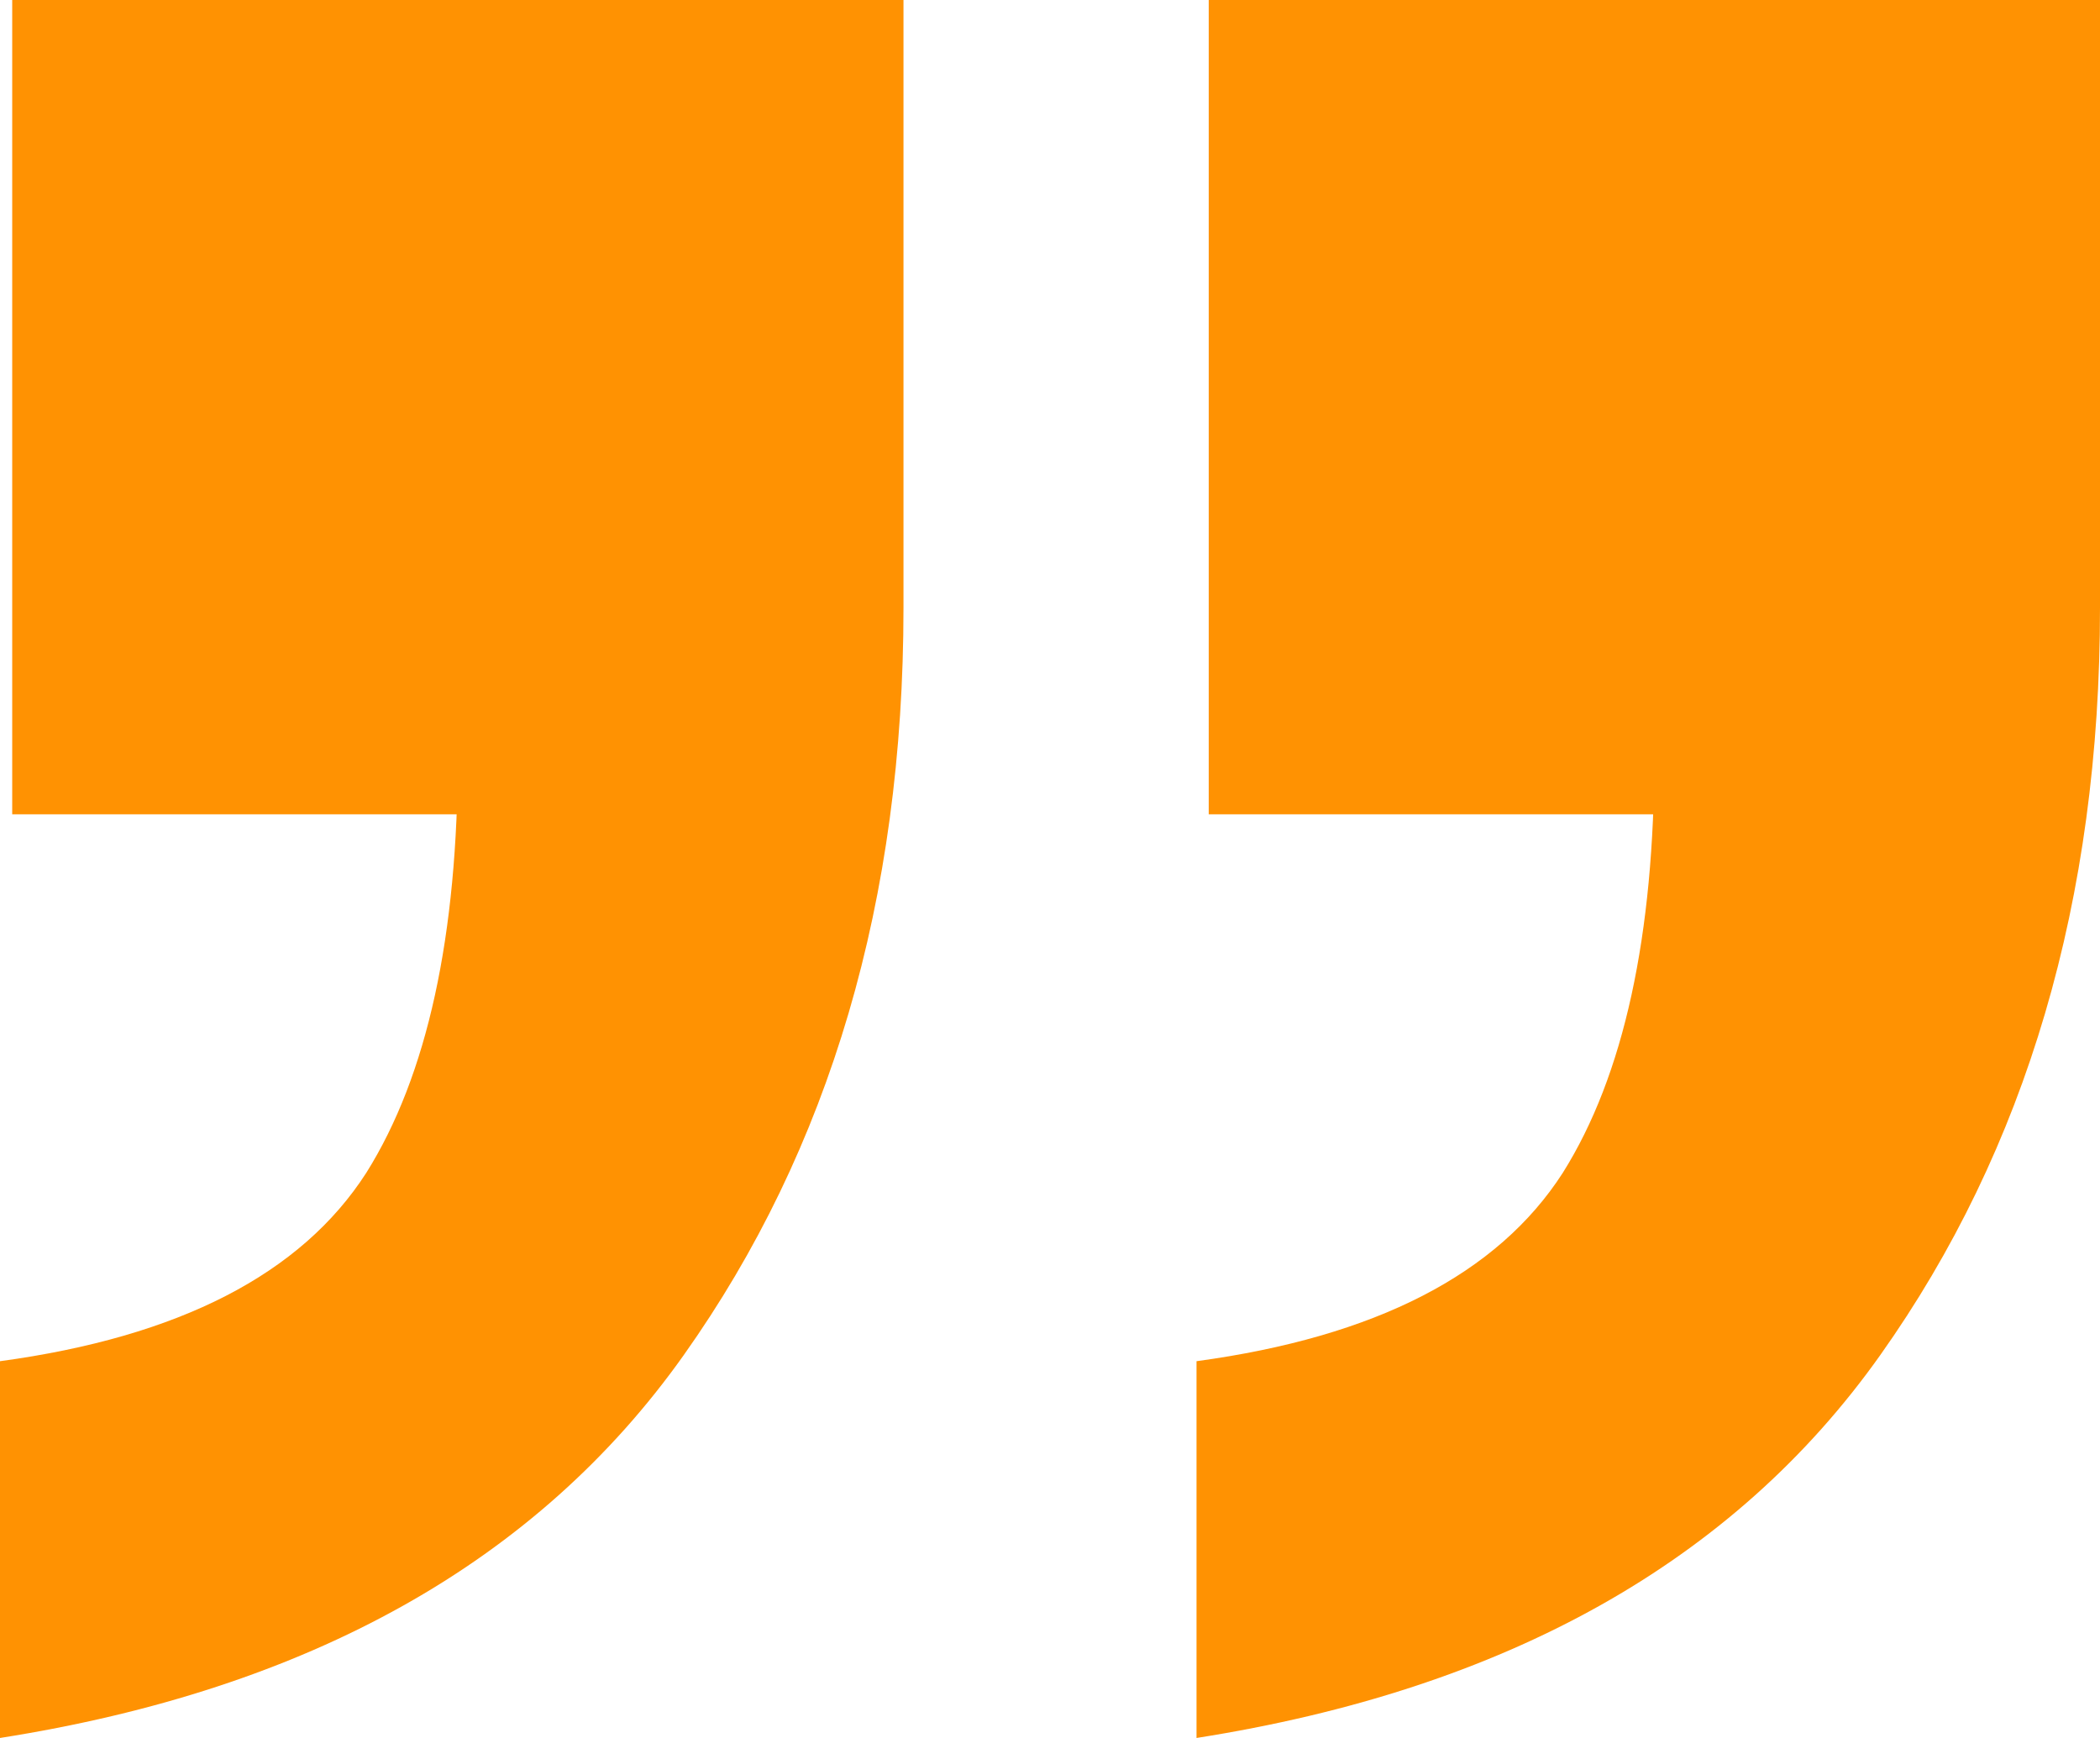 <svg width="203" height="168" viewBox="0 0 203 168" fill="none" xmlns="http://www.w3.org/2000/svg">
<path d="M87.337 0V58.741C87.337 86.937 80.256 111.021 66.093 130.993C51.93 150.965 29.899 163.301 0 168V131.58C17.31 129.231 29.112 123.161 35.407 113.371C41.308 103.972 44.259 90.462 44.259 72.839L73.174 78.713H1.18V0H87.337ZM203 0V58.741C203 86.937 195.919 111.021 181.756 130.993C167.593 150.965 145.562 163.301 115.663 168V131.58C132.973 129.231 144.775 123.161 151.07 113.371C156.971 103.972 159.922 90.462 159.922 72.839L188.837 78.713H116.843V0H203Z" fill="#FF9202"/>
</svg>
